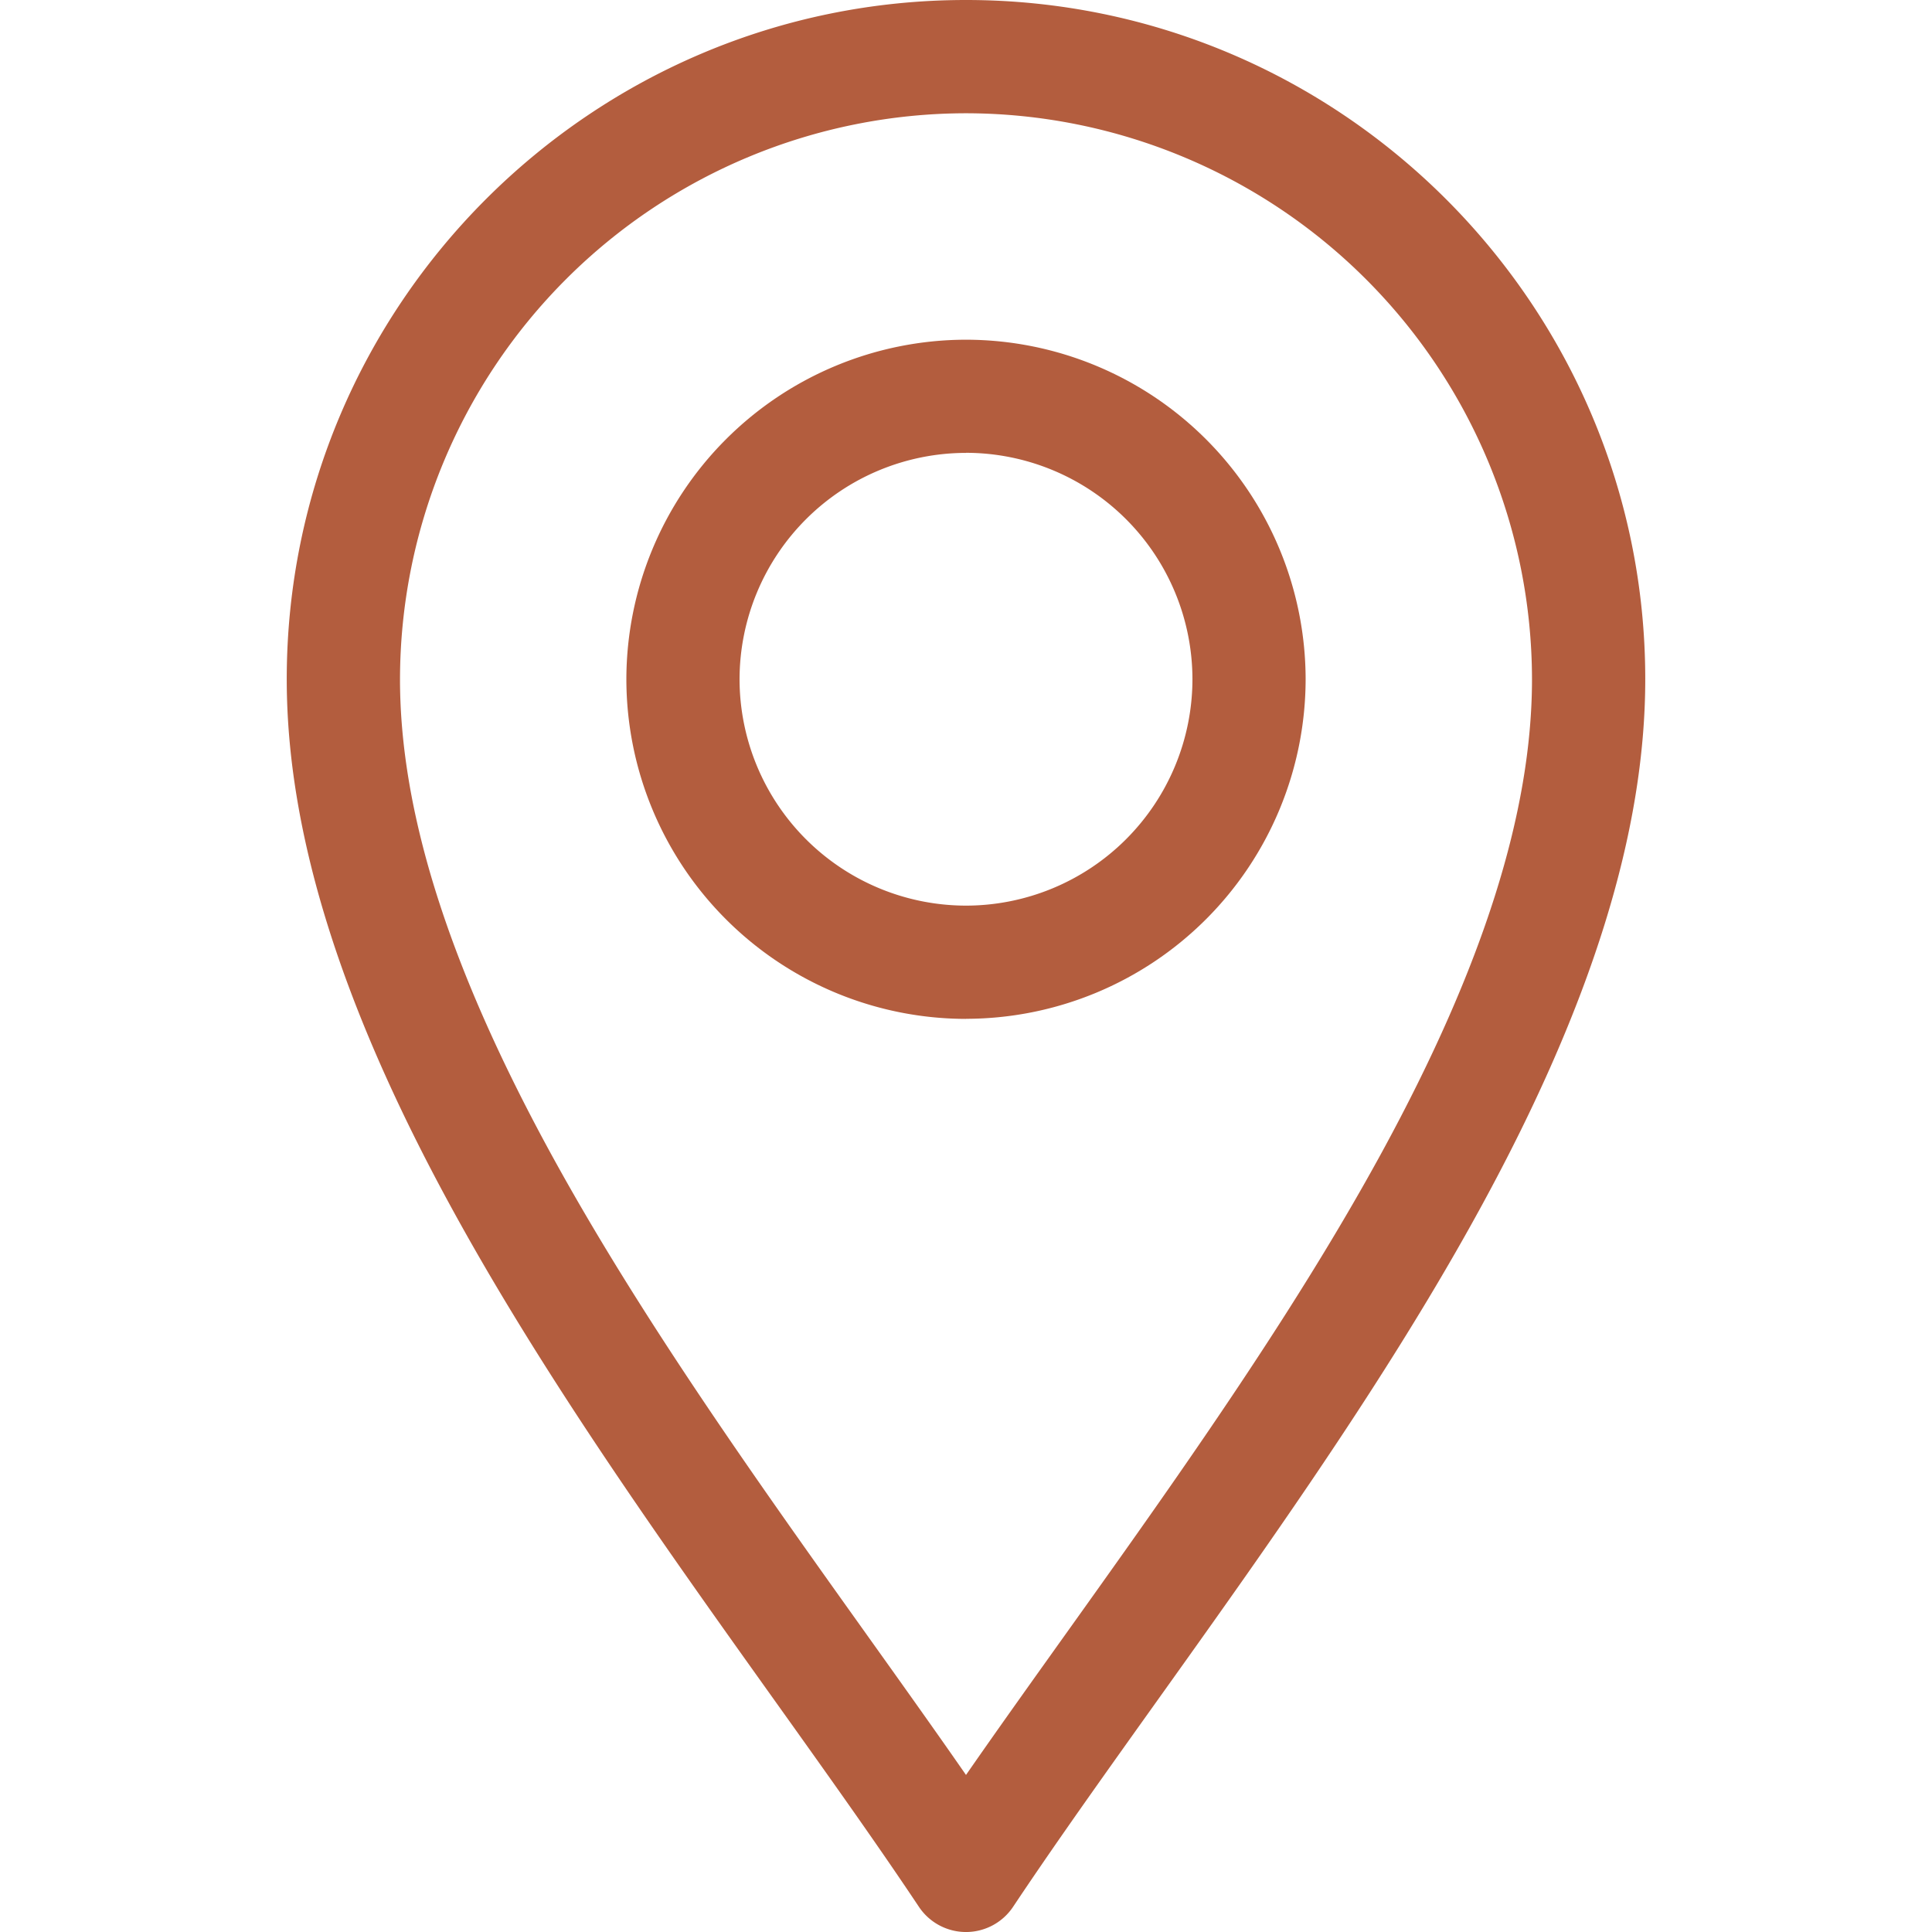 <svg width="24" height="24" fill="none" xmlns="http://www.w3.org/2000/svg"><g clip-path="url(#a)" fill="#B35D3E"><path d="M11.415 23.687a.703.703 0 0 0 1.17 0c1.664-2.496 4.115-5.579 5.823-8.714 1.366-2.506 2.03-4.644 2.03-6.536C20.438 3.785 16.651 0 12 0 7.348 0 3.562 3.785 3.562 8.438c0 1.89.664 4.029 2.03 6.535 1.707 3.133 4.162 6.223 5.823 8.714ZM12 1.407a7.04 7.04 0 0 1 7.031 7.03c0 1.65-.608 3.569-1.858 5.864-1.472 2.702-3.573 5.443-5.173 7.748-1.6-2.305-3.7-5.046-5.173-7.748-1.25-2.296-1.858-4.213-1.858-5.864A7.04 7.04 0 0 1 12 1.407Z"/><path d="M12 12.656a4.224 4.224 0 0 0 4.219-4.219A4.224 4.224 0 0 0 12 4.22a4.224 4.224 0 0 0-4.219 4.218A4.224 4.224 0 0 0 12 12.657Zm0-7.031a2.816 2.816 0 0 1 2.813 2.813A2.816 2.816 0 0 1 12 11.25a2.816 2.816 0 0 1-2.813-2.813A2.816 2.816 0 0 1 12 5.626Z"/></g><defs><clipPath id="a"><path fill="#fff" d="M0 0h24v24H0z"/></clipPath></defs></svg>